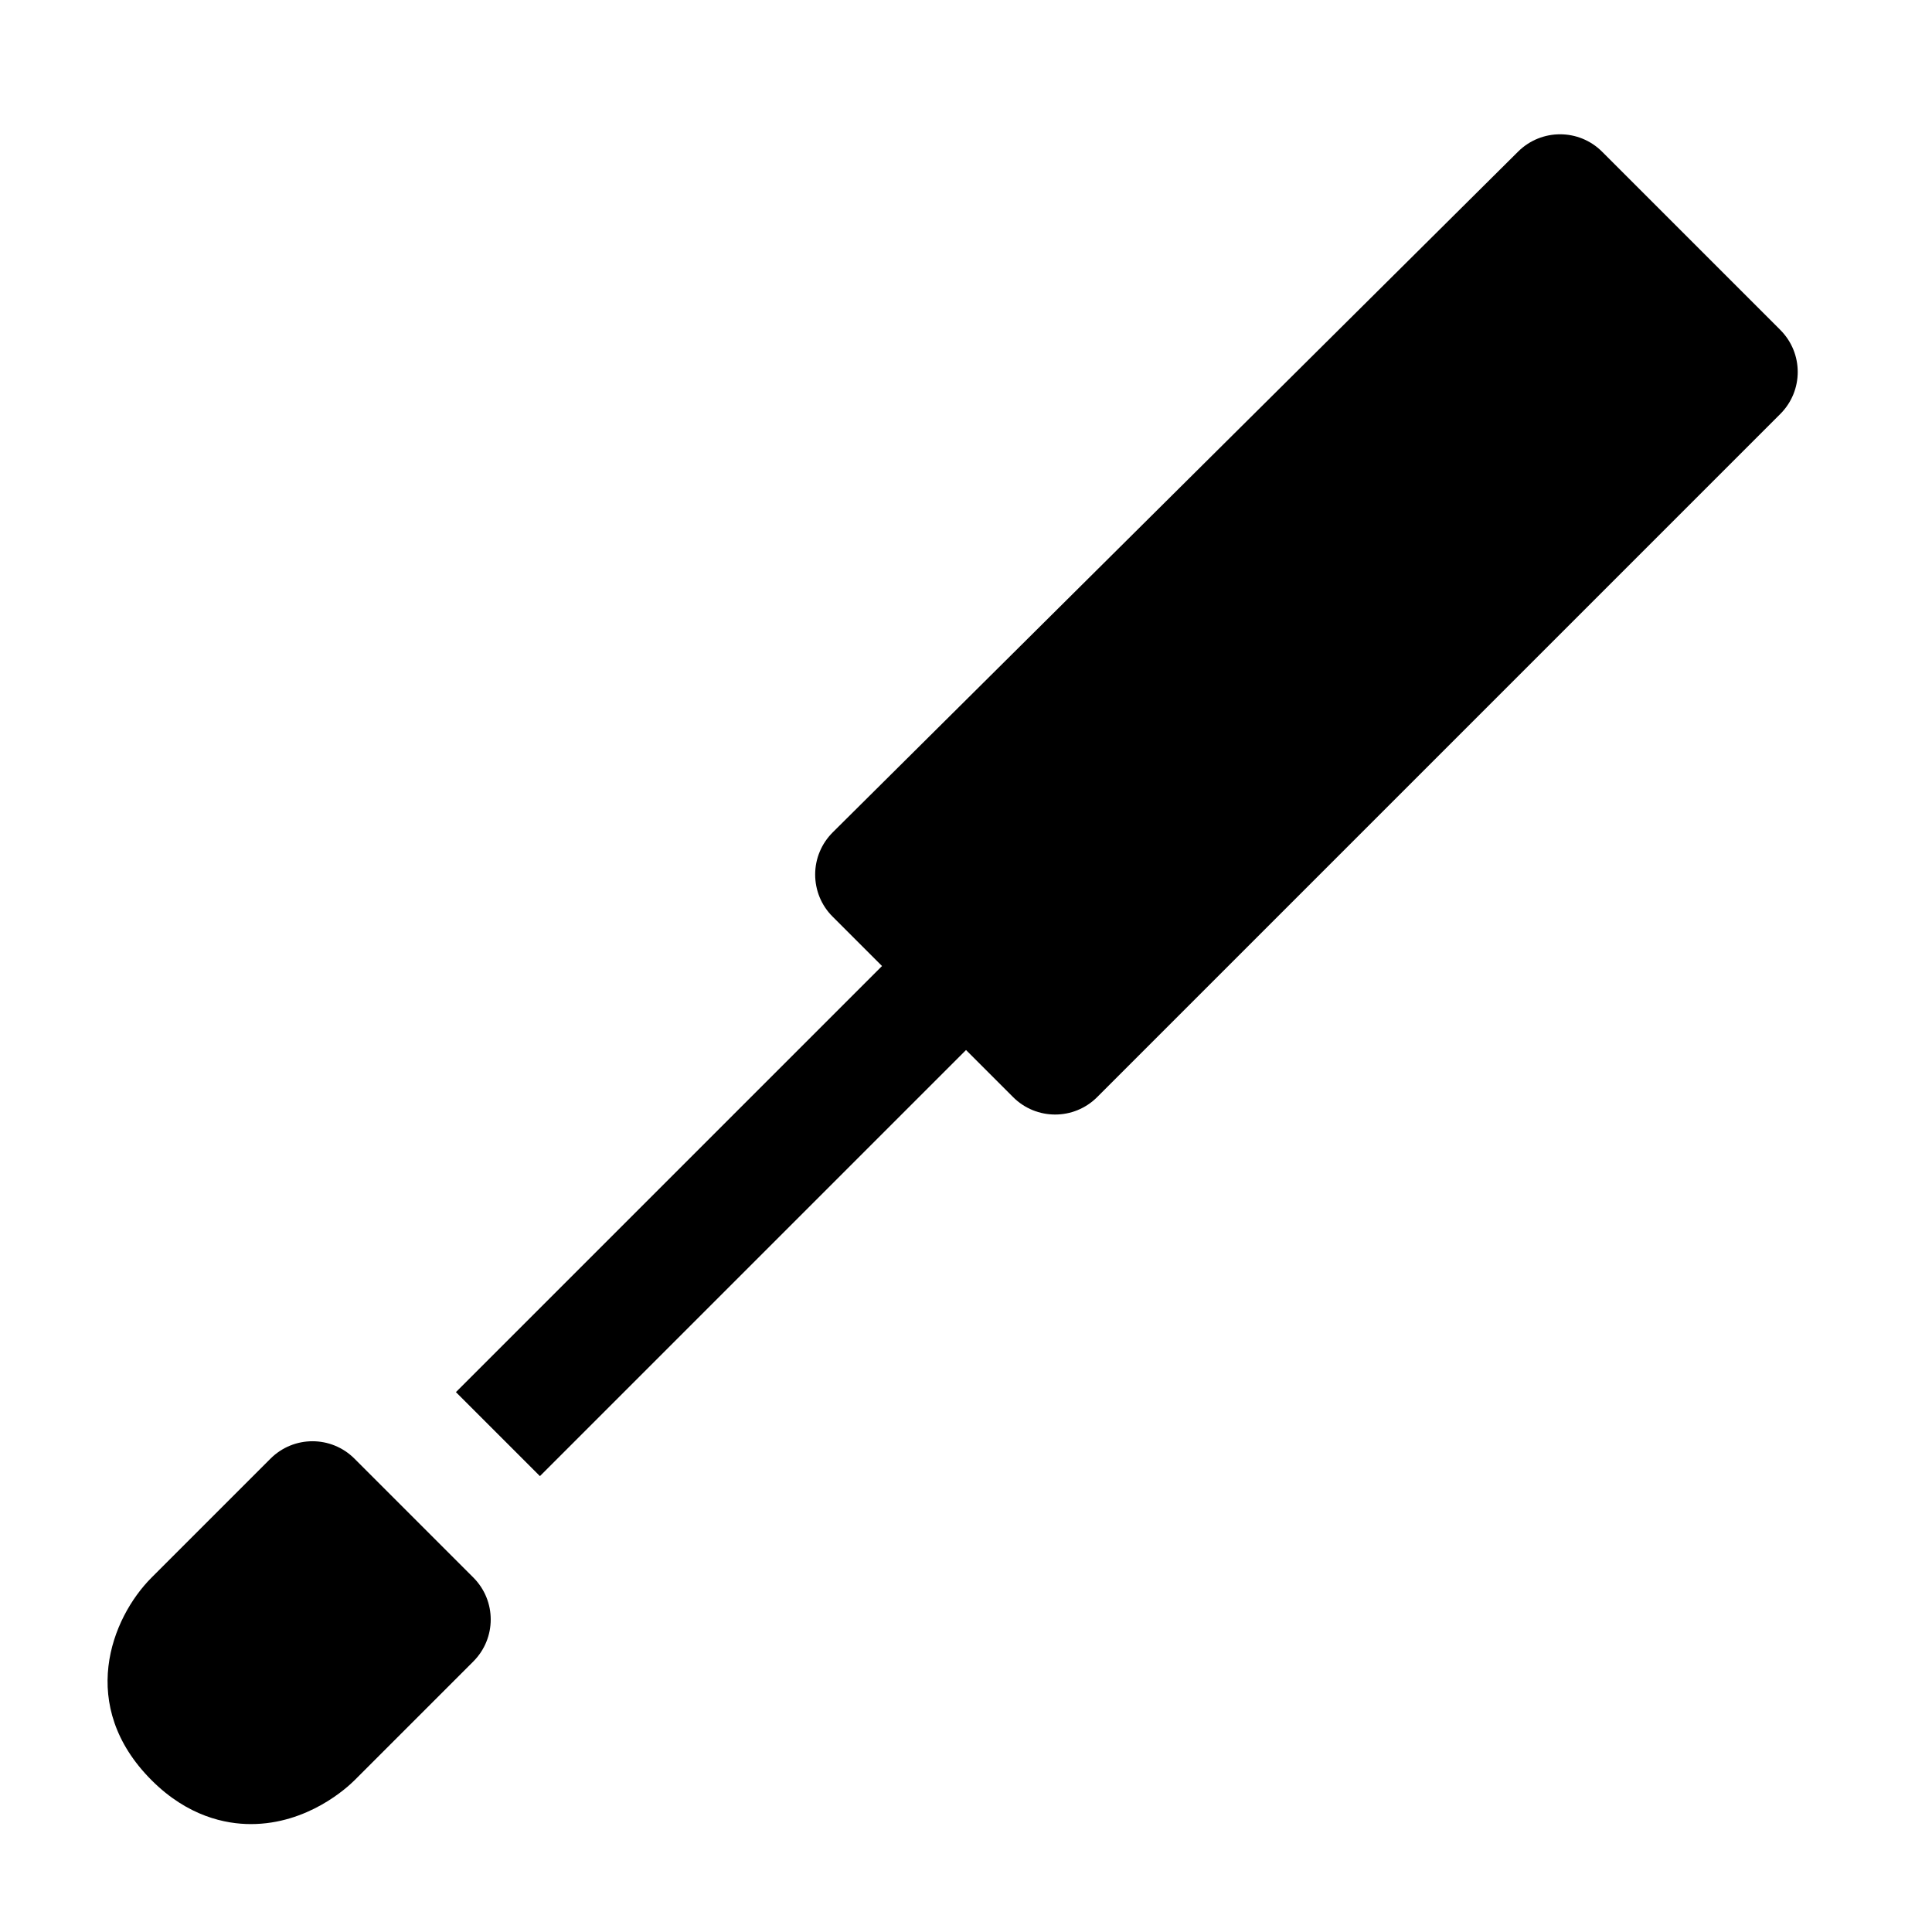 <?xml version="1.0" encoding="UTF-8"?>
<!-- The Best Svg Icon site in the world: iconSvg.co, Visit us! https://iconsvg.co -->
<svg fill="#000000" width="800px" height="800px" version="1.1" viewBox="144 144 512 512" xmlns="http://www.w3.org/2000/svg">
 <g>
  <path d="m615.8 231.43-47.23-47.23c-6.141-6.141-16.074-6.141-22.23-0.047l-181.67 180.44c-2.961 2.961-4.644 6.957-4.644 11.148 0 4.188 1.637 8.203 4.613 11.164l13.102 13.098-112.92 112.92 22.262 22.262 112.92-112.92 12.484 12.484c3.07 3.07 7.102 4.613 11.133 4.613s8.062-1.543 11.133-4.613l181.05-181.05c6.152-6.16 6.152-16.109-0.004-22.266z"/>
  <path d="m269.43 562.05-31.488-31.488c-6.156-6.156-16.105-6.156-22.262 0l-31.488 31.488c-10.816 10.816-19.727 34.039 0 53.75 9.59 9.59 19.586 11.602 26.293 11.602 15.082 0 25.52-9.668 27.457-11.602l31.488-31.488c6.156-6.156 6.156-16.105 0-22.262z"/>
 </g>
</svg>